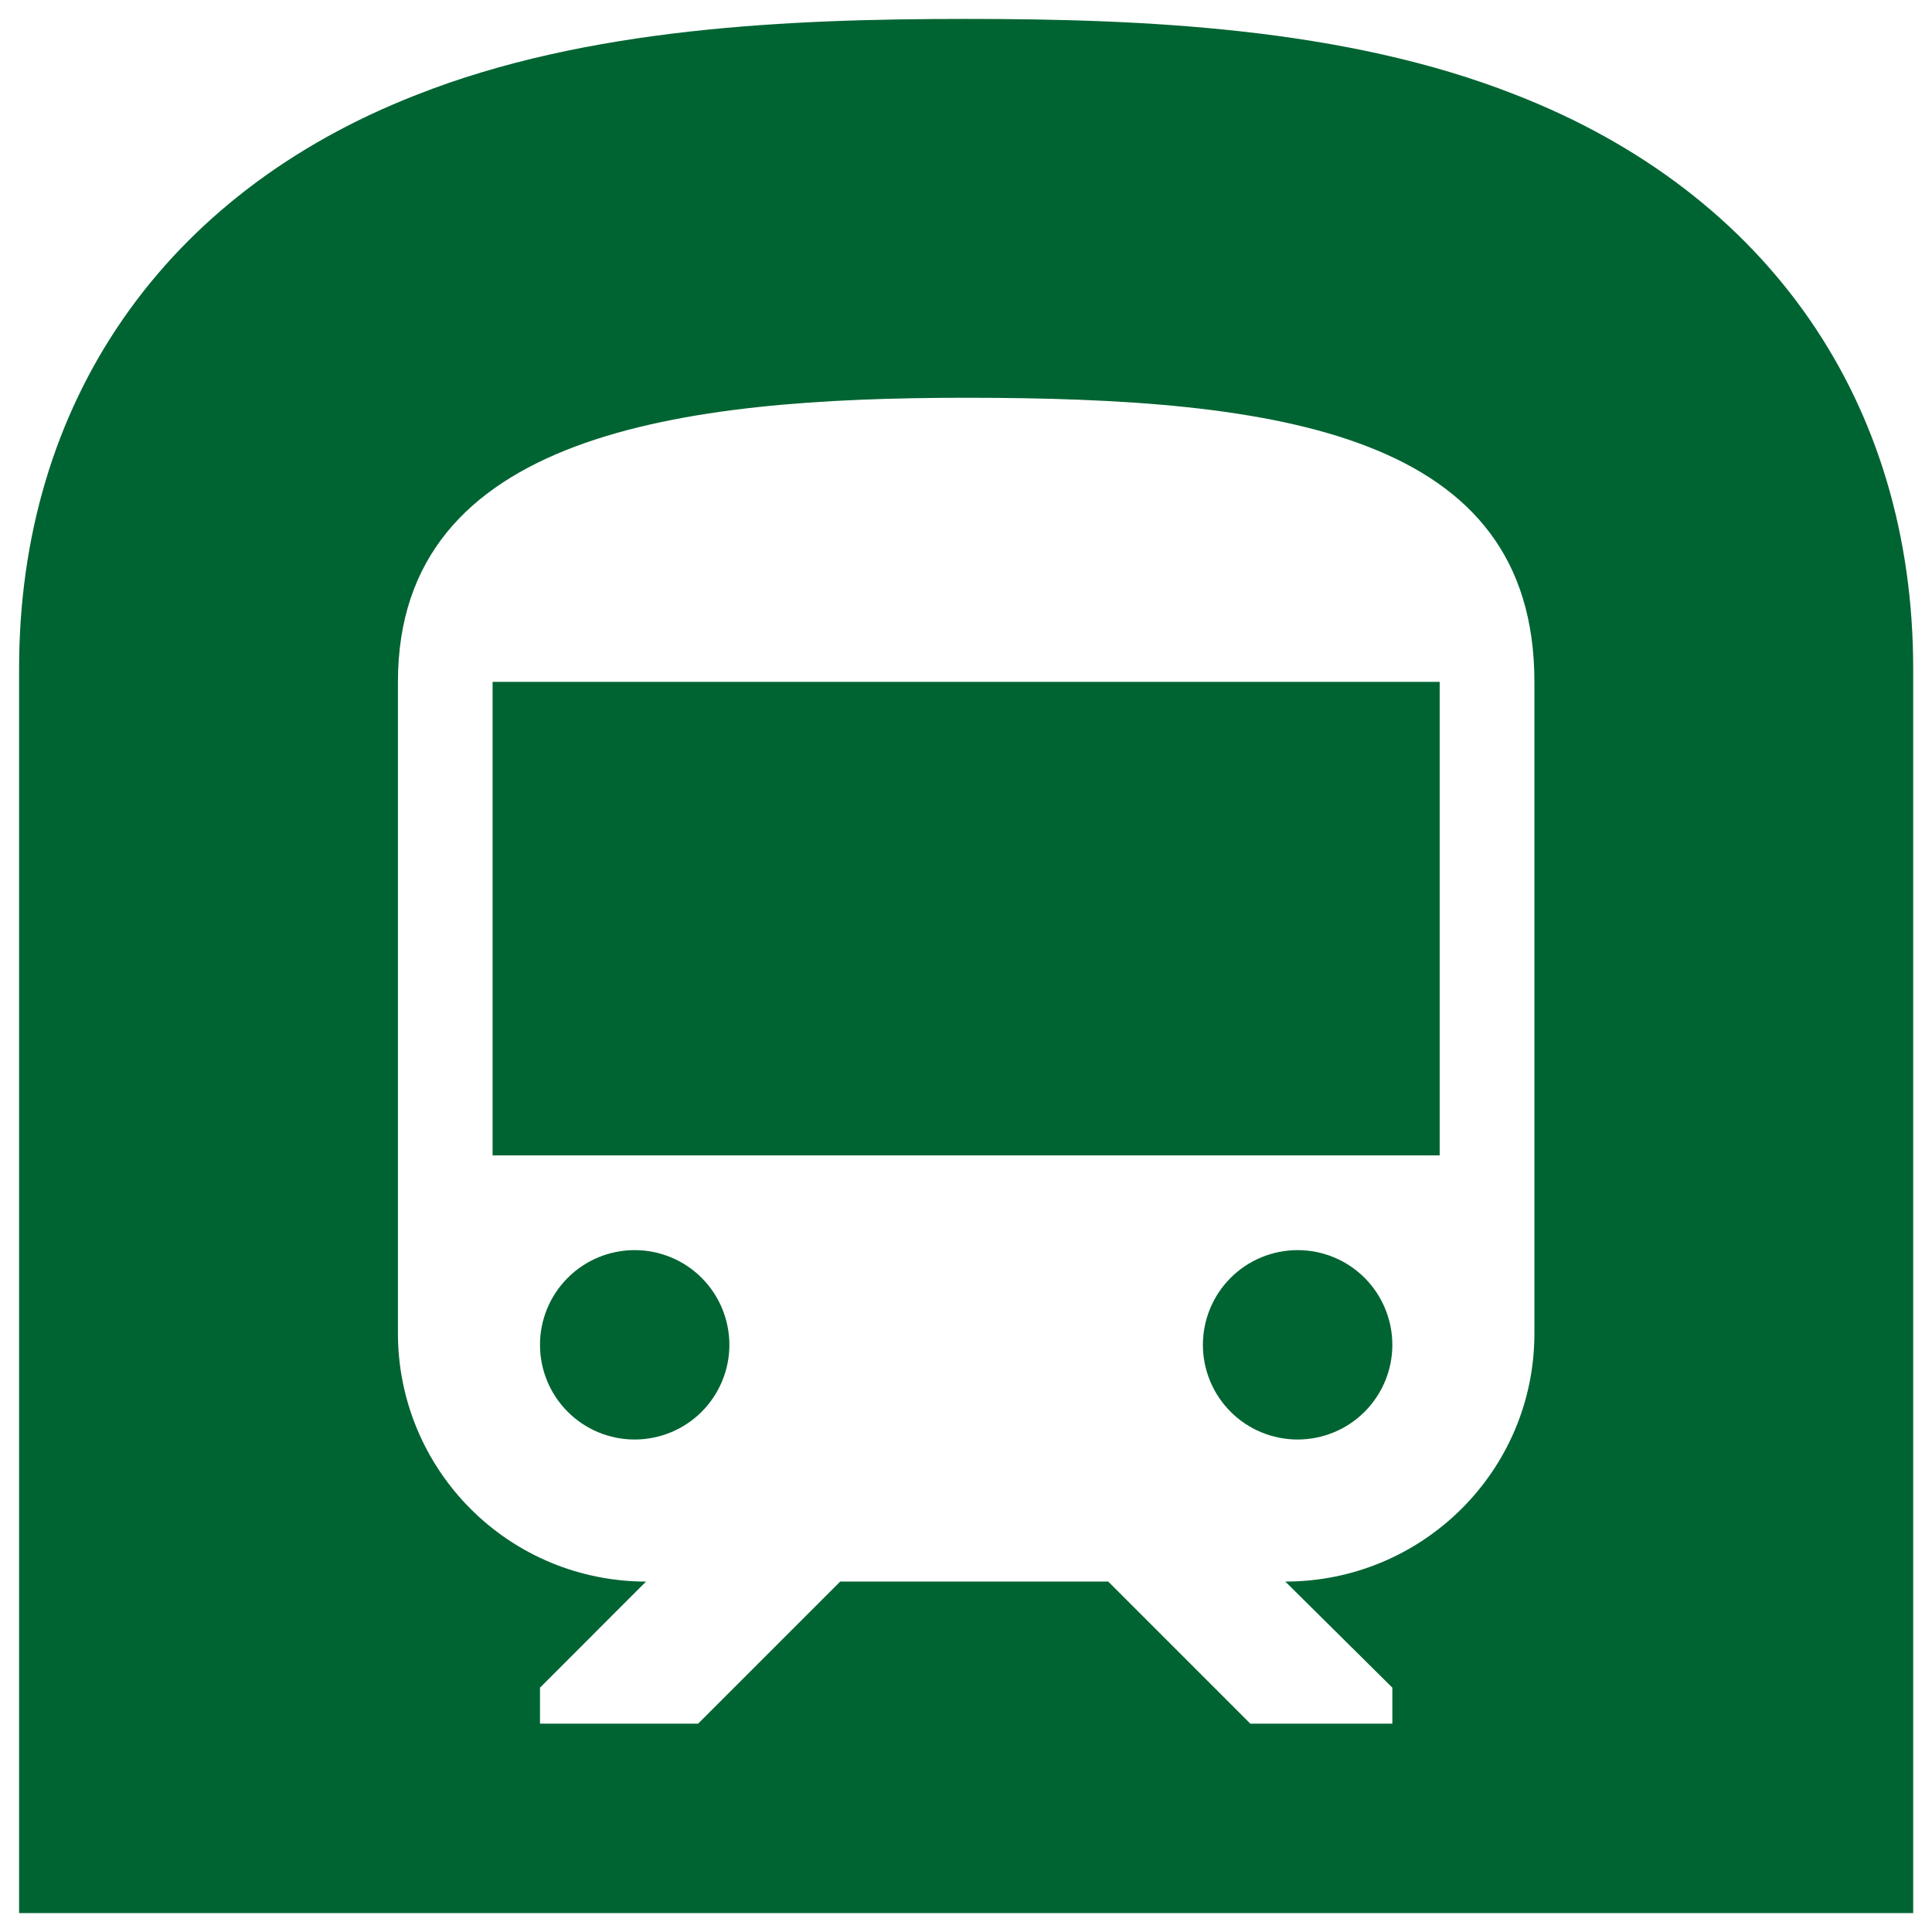 <svg width="34" height="34" viewBox="0 0 34 34" fill="none" xmlns="http://www.w3.org/2000/svg">
<path d="M11.169 22C11.611 22 12.035 22.175 12.348 22.488C12.66 22.801 12.836 23.225 12.836 23.667C12.836 24.109 12.66 24.532 12.348 24.845C12.035 25.158 11.611 25.333 11.169 25.333C10.727 25.333 10.303 25.158 9.991 24.845C9.678 24.532 9.503 24.109 9.503 23.667C9.503 23.225 9.678 22.801 9.991 22.488C10.303 22.175 10.727 22 11.169 22ZM8.669 12H25.336V20.333H8.669V12ZM22.836 22C23.278 22 23.702 22.175 24.015 22.488C24.327 22.801 24.503 23.225 24.503 23.667C24.503 24.109 24.327 24.532 24.015 24.845C23.702 25.158 23.278 25.333 22.836 25.333C22.394 25.333 21.97 25.158 21.657 24.845C21.345 24.532 21.169 24.109 21.169 23.667C21.169 23.225 21.345 22.801 21.657 22.488C21.97 22.175 22.394 22 22.836 22ZM27.003 23.467V12C27.003 7.633 22.536 7 17.003 7C12.003 7 7.003 7.617 7.003 12V23.467C7.003 24.625 7.463 25.735 8.282 26.554C8.687 26.96 9.168 27.281 9.698 27.501C10.228 27.72 10.796 27.833 11.369 27.833L9.503 29.7V30.333H12.286L14.786 27.833H19.503L22.003 30.333H24.503V29.7L22.619 27.833C25.036 27.833 27.003 25.883 27.003 23.467ZM26.669 1.667C31.119 3.4 33.669 7.083 33.669 11.767V33.667H0.336V11.767C0.336 7.083 2.886 3.4 7.336 1.667C10.336 0.483 13.903 0.333 17.003 0.333C20.103 0.333 23.669 0.483 26.669 1.667Z" fill="#006432"/>
</svg>
